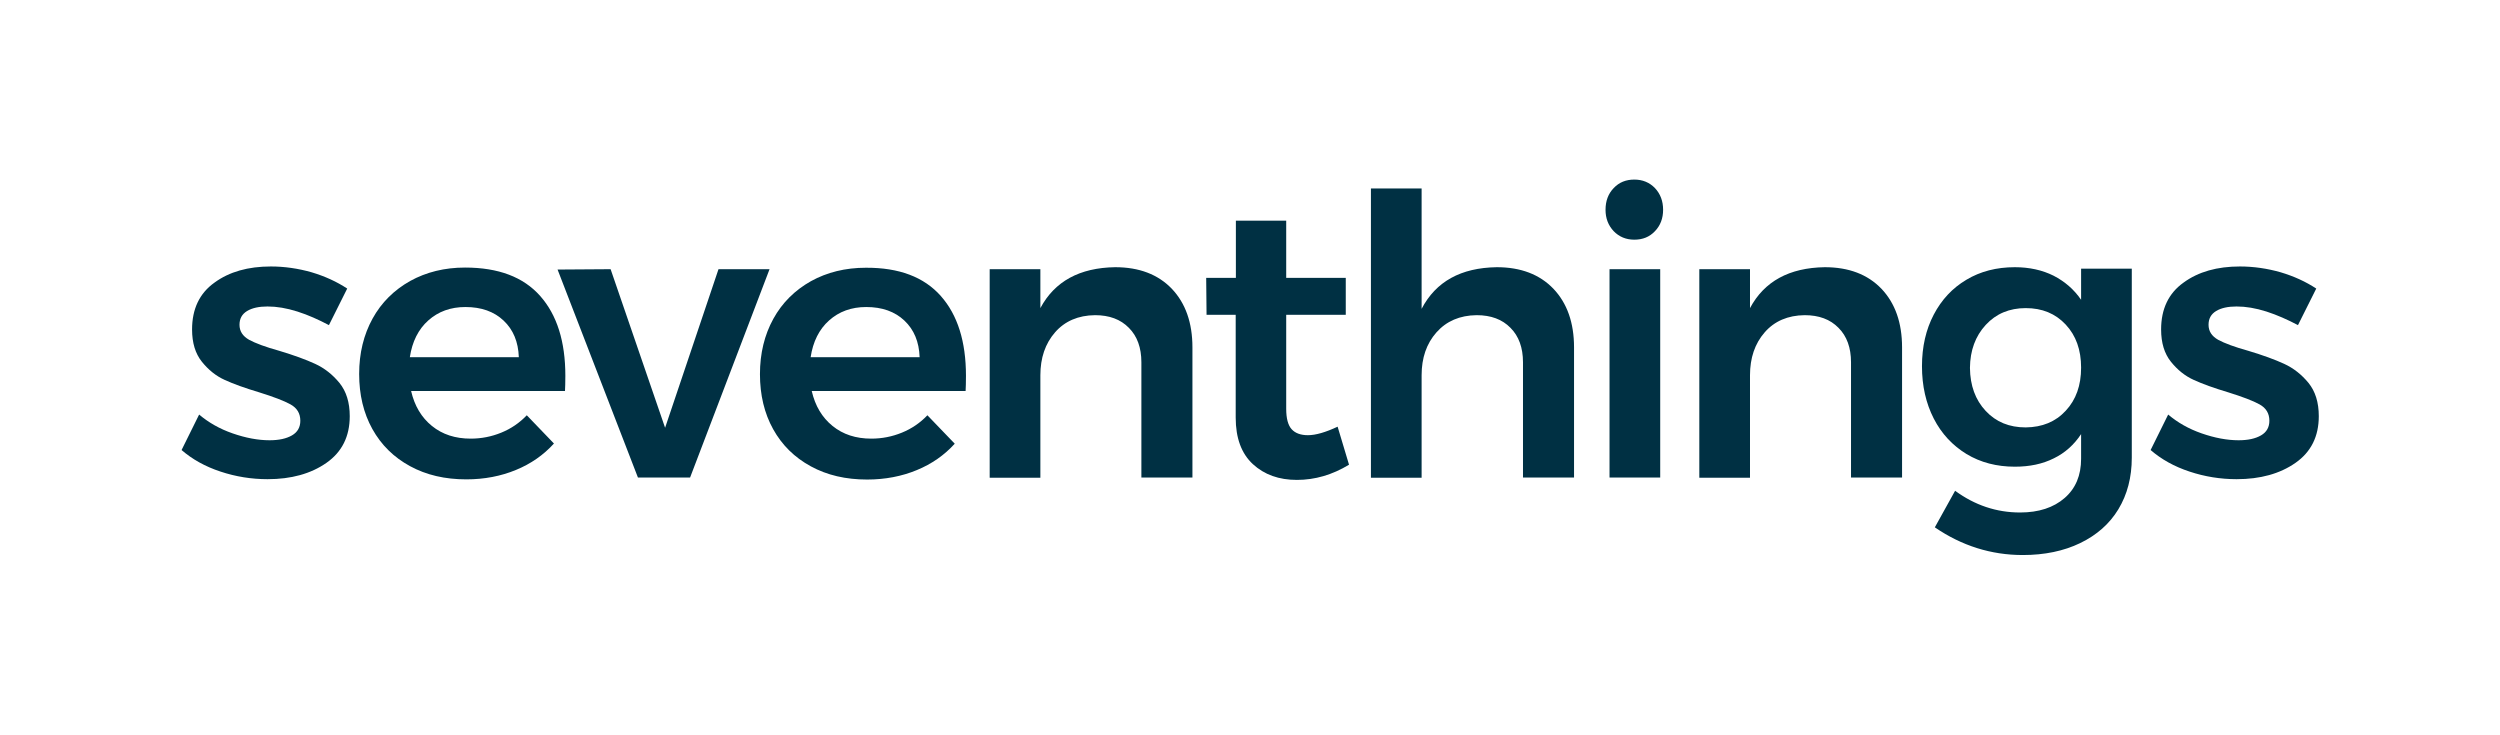 <?xml version="1.0" encoding="UTF-8"?>
<svg width="1381px" height="406px" viewBox="0 0 1381 406" version="1.1" xmlns="http://www.w3.org/2000/svg" xmlns:xlink="http://www.w3.org/1999/xlink">
    <title>seventhings_ohne by ITEXIA_LPs</title>
    <g id="seventhings_ohne-by-ITEXIA_LPs" stroke="none" stroke-width="1" fill="none" fill-rule="evenodd">
        <g id="seventhings-by-ITEXIA_Logo" transform="translate(100.3, 99.2)" fill="#003043" fill-rule="nonzero">
            <g id="Group">
                <path d="M64,72.9 C58,71 52.6,70.1 47.5,70.1 C42.8,70.1 39,70.9 36.2,72.6 C33.4,74.3 32,76.8 32,80.2 C32,83.8 33.8,86.5 37.3,88.5 C40.8,90.4 46.4,92.5 54,94.6 C62,97 68.6,99.4 73.8,101.8 C79,104.2 83.4,107.7 87.2,112.3 C91,117 92.9,123.1 92.9,130.7 C92.9,141.9 88.6,150.5 80,156.5 C71.4,162.5 60.6,165.5 47.5,165.5 C38.6,165.5 29.9,164.1 21.5,161.3 C13,158.5 5.9,154.5 -5.68434189e-14,149.4 L9.7,129.8 C14.9,134.2 21,137.7 28.2,140.2 C35.4,142.7 42.2,144 48.6,144 C53.8,144 57.9,143.1 61,141.3 C64.1,139.5 65.6,136.8 65.6,133.2 C65.6,129.2 63.8,126.2 60.2,124.2 C56.6,122.2 50.8,120 42.8,117.5 C35.1,115.2 28.7,112.9 23.9,110.7 C19,108.5 14.8,105.1 11.2,100.6 C7.6,96.1 5.8,90.2 5.8,82.8 C5.8,71.5 9.9,62.8 18.2,56.9 C26.4,50.9 36.8,48 49.3,48 C56.9,48 64.4,49.1 71.8,51.2 C79.2,53.4 85.7,56.4 91.5,60.2 L81.4,80.4 C75.7,77.4 70,74.8 64,72.9 Z" id="Path"></path>
                <path d="M198.1,64.3 C207.4,74.8 212,89.5 212,108.4 C212,112.1 211.9,114.9 211.8,116.8 L126.8,116.8 C128.7,125 132.5,131.4 138.3,136.1 C144.1,140.8 151.2,143.1 159.7,143.1 C165.6,143.1 171.2,142 176.6,139.8 C182,137.6 186.7,134.4 190.7,130.2 L205.7,145.8 C200,152.1 193,157 184.7,160.4 C176.5,163.8 167.3,165.6 157.3,165.6 C145.5,165.6 135.2,163.2 126.2,158.3 C117.2,153.4 110.3,146.6 105.4,137.8 C100.5,129 98.1,118.8 98.1,107.4 C98.1,95.9 100.6,85.7 105.5,76.8 C110.4,67.9 117.4,61 126.3,56 C135.2,51.1 145.3,48.6 156.6,48.6 C175,48.6 188.8,53.8 198.1,64.3 Z M186.3,98.1 C186,89.6 183.2,82.9 177.9,77.9 C172.6,72.9 165.6,70.4 156.8,70.4 C148.6,70.4 141.8,72.9 136.3,77.8 C130.8,82.7 127.4,89.5 126.1,98.1 L186.3,98.1 Z" id="Shape"></path>
                <polygon id="Path" points="207.7 49.7 237 49.5 267.1 137.1 296.6 49.5 324.8 49.5 280.9 164.6 252.1 164.6"></polygon>
                <path d="M419.4,64.3 C428.7,74.8 433.3,89.5 433.3,108.4 C433.3,112.1 433.2,114.9 433.1,116.8 L348.1,116.8 C350,125 353.8,131.4 359.6,136.1 C365.4,140.8 372.5,143.1 381,143.1 C386.9,143.1 392.5,142 397.9,139.8 C403.3,137.6 408,134.4 412,130.2 L427.1,145.9 C421.4,152.2 414.4,157.1 406.1,160.5 C397.9,163.9 388.7,165.7 378.7,165.7 C366.9,165.7 356.6,163.3 347.6,158.4 C338.6,153.5 331.7,146.7 326.8,137.9 C321.9,129.1 319.5,118.9 319.5,107.5 C319.5,96 322,85.8 326.9,76.9 C331.8,68 338.8,61.1 347.7,56.1 C356.6,51.2 366.7,48.7 378,48.7 C396.3,48.6 410.1,53.8 419.4,64.3 Z M407.7,98.1 C407.4,89.6 404.6,82.9 399.3,77.9 C394,72.9 387,70.4 378.2,70.4 C370,70.4 363.2,72.9 357.7,77.8 C352.2,82.7 348.8,89.5 347.5,98.1 L407.7,98.1 Z" id="Shape"></path>
                <path d="M547,60.3 C554.6,68.3 558.4,79.1 558.4,92.7 L558.4,164.6 L530.2,164.6 L530.2,100.9 C530.2,92.9 527.9,86.5 523.3,81.9 C518.7,77.2 512.5,74.9 504.6,74.9 C495.3,75 487.9,78.2 482.5,84.4 C477.1,90.6 474.4,98.5 474.4,108.1 L474.4,164.7 L446.4,164.7 L446.4,49.5 L474.4,49.5 L474.4,71 C482.3,56.2 496.1,48.7 515.7,48.4 C529,48.4 539.4,52.4 547,60.3 Z" id="Path"></path>
                <path d="M644.9,157.5 C635.7,163.1 626.1,165.9 616.1,165.9 C606.2,165.9 598.1,163 591.8,157.2 C585.5,151.4 582.3,142.8 582.3,131.5 L582.3,74.7 L566.2,74.7 L566,54.3 L582.4,54.3 L582.4,22.7 L610.2,22.7 L610.2,54.3 L643.1,54.3 L643.1,74.7 L610.2,74.7 L610.2,126.6 C610.2,131.9 611.2,135.7 613.2,137.9 C615.2,140.1 618.2,141.2 622.2,141.2 C626.5,141.2 632,139.6 638.6,136.5 L644.9,157.5 Z" id="Path"></path>
                <path d="M757.8,60.3 C765.4,68.3 769.2,79.1 769.2,92.7 L769.2,164.6 L741,164.6 L741,100.9 C741,92.9 738.7,86.5 734.1,81.9 C729.5,77.2 723.3,74.9 715.4,74.9 C706.1,75 698.7,78.2 693.2,84.4 C687.7,90.6 685,98.5 685,108.1 L685,164.7 L657,164.7 L657,4.9 L685,4.9 L685,71.4 C692.9,56.3 706.7,48.7 726.5,48.4 C739.8,48.4 750.2,52.4 757.8,60.3 Z" id="Path"></path>
                <path d="M813.9,4.7 C816.9,7.9 818.4,11.9 818.4,16.7 C818.4,21.4 816.9,25.4 813.9,28.5 C810.9,31.7 807.1,33.2 802.5,33.2 C797.9,33.2 794.1,31.6 791.1,28.5 C788.1,25.3 786.6,21.4 786.6,16.7 C786.6,11.8 788.1,7.8 791.1,4.7 C794.1,1.5 797.9,-1.13686838e-13 802.5,-1.13686838e-13 C807.1,-1.13686838e-13 810.9,1.6 813.9,4.7 Z M788.8,49.5 L816.8,49.5 L816.8,164.6 L788.8,164.6 L788.8,49.5 Z" id="Shape"></path>
                <path d="M939,60.3 C946.6,68.3 950.4,79.1 950.4,92.7 L950.4,164.6 L922.2,164.6 L922.2,100.9 C922.2,92.9 919.9,86.5 915.3,81.9 C910.7,77.2 904.5,74.9 896.6,74.9 C887.3,75 879.9,78.2 874.5,84.4 C869.1,90.6 866.4,98.5 866.4,108.1 L866.4,164.7 L838.4,164.7 L838.4,49.5 L866.4,49.5 L866.4,71 C874.3,56.2 888.1,48.7 907.7,48.4 C921,48.4 931.4,52.4 939,60.3 Z" id="Path"></path>
                <path d="M1077.3,49.5 L1077.3,153.6 C1077.3,164.5 1074.8,174 1069.9,182.1 C1065,190.2 1057.9,196.4 1048.8,200.8 C1039.7,205.2 1029.1,207.4 1017.1,207.4 C999.6,207.4 983.4,202.3 968.5,192.1 L979.7,171.9 C990.6,179.9 1002.6,183.9 1015.6,183.9 C1025.9,183.9 1034.1,181.2 1040.2,175.9 C1046.3,170.6 1049.3,163.4 1049.3,154.2 L1049.3,140.6 C1045.4,146.5 1040.4,151 1034.2,154 C1028,157.1 1020.9,158.6 1012.7,158.6 C1002.7,158.6 993.8,156.3 986,151.6 C978.3,146.9 972.2,140.4 967.9,132 C963.6,123.6 961.4,114 961.4,103.1 C961.4,92.3 963.6,82.8 967.9,74.6 C972.2,66.4 978.2,59.9 986,55.3 C993.7,50.7 1002.6,48.4 1012.7,48.4 C1020.7,48.4 1027.9,50 1034.1,53.1 C1040.3,56.3 1045.4,60.7 1049.3,66.4 L1049.3,49.2 L1077.3,49.2 L1077.3,49.5 Z M1040.8,127.7 C1046.5,121.6 1049.3,113.7 1049.3,103.9 C1049.3,94.1 1046.5,86.2 1040.8,80.1 C1035.1,74 1027.8,71 1018.7,71 C1009.7,71 1002.3,74.1 996.6,80.3 C990.9,86.5 988,94.4 987.9,104 C988,113.8 990.9,121.7 996.6,127.8 C1002.3,133.9 1009.6,136.9 1018.7,136.9 C1027.8,136.8 1035.2,133.8 1040.8,127.7 Z" id="Shape"></path>
                <path d="M1151.7,72.9 C1145.7,71 1140.3,70.1 1135.2,70.1 C1130.5,70.1 1126.7,70.9 1123.9,72.6 C1121.1,74.3 1119.7,76.8 1119.7,80.2 C1119.7,83.8 1121.5,86.5 1125,88.5 C1128.5,90.4 1134.1,92.5 1141.7,94.6 C1149.7,97 1156.3,99.4 1161.5,101.8 C1166.7,104.2 1171.1,107.7 1174.9,112.3 C1178.7,117 1180.6,123.1 1180.6,130.7 C1180.6,141.9 1176.3,150.5 1167.7,156.5 C1159.1,162.5 1148.3,165.5 1135.2,165.5 C1126.3,165.5 1117.6,164.1 1109.2,161.3 C1100.7,158.5 1093.6,154.5 1087.7,149.4 L1097.4,129.8 C1102.6,134.2 1108.7,137.7 1115.9,140.2 C1123.1,142.7 1129.9,144 1136.3,144 C1141.5,144 1145.6,143.1 1148.7,141.3 C1151.8,139.5 1153.3,136.8 1153.3,133.2 C1153.3,129.2 1151.5,126.2 1147.9,124.2 C1144.3,122.2 1138.5,120 1130.5,117.5 C1122.8,115.2 1116.4,112.9 1111.6,110.7 C1106.7,108.5 1102.5,105.1 1098.9,100.6 C1095.3,96.1 1093.5,90.2 1093.5,82.8 C1093.5,71.5 1097.6,62.8 1105.9,56.9 C1114.1,50.9 1124.5,48 1137,48 C1144.6,48 1152.1,49.1 1159.5,51.2 C1166.9,53.4 1173.4,56.4 1179.2,60.2 L1169.1,80.4 C1163.4,77.4 1157.6,74.8 1151.7,72.9 Z" id="Path"></path>
            </g>
        </g>
    </g>
</svg>